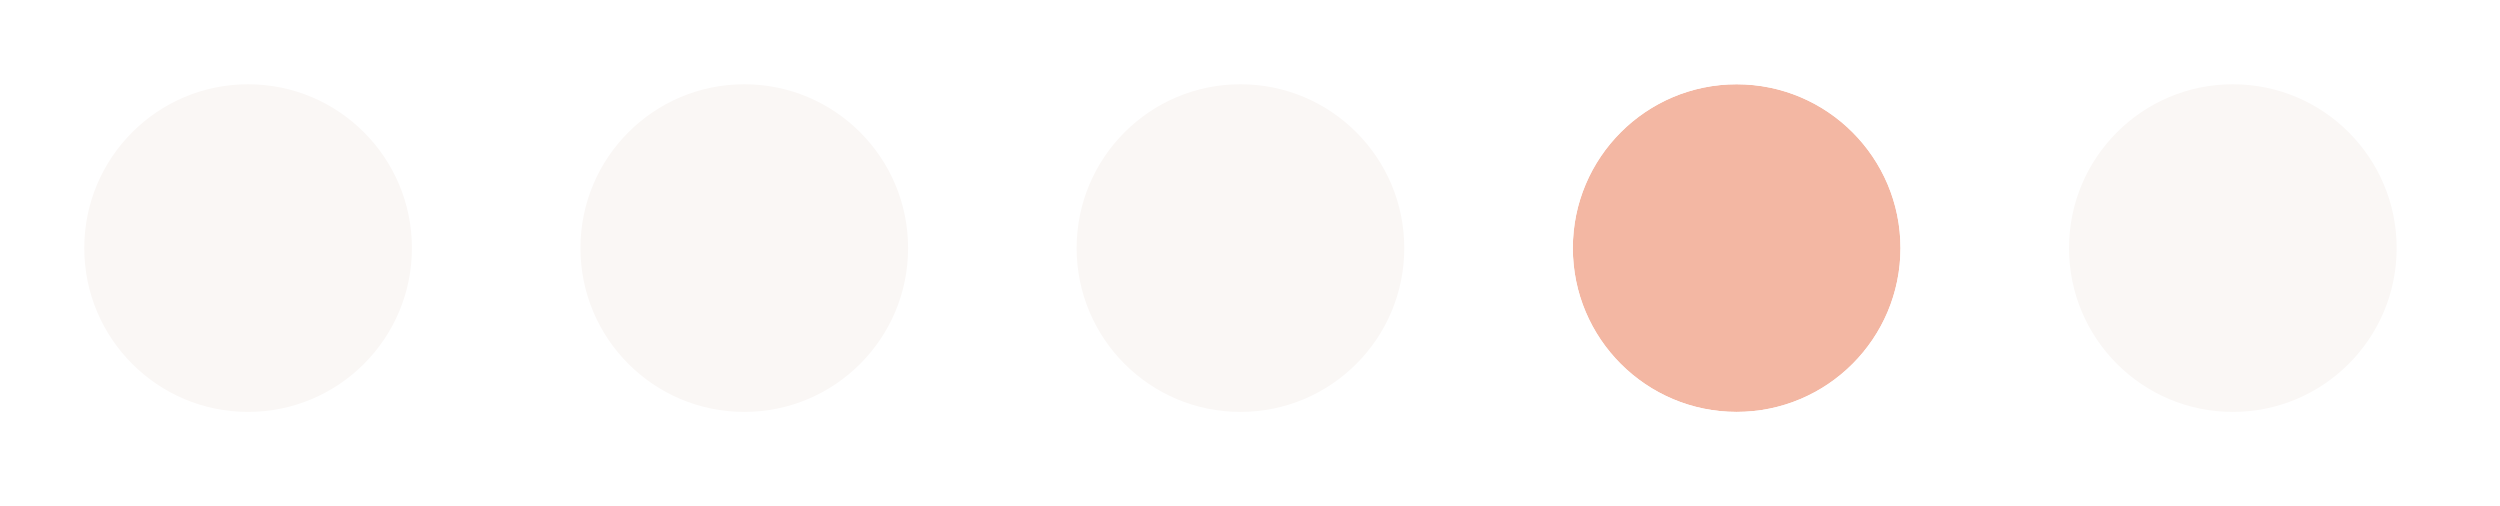 <?xml version="1.0" encoding="utf-8"?>
<svg xmlns="http://www.w3.org/2000/svg" fill="none" height="100%" overflow="visible" preserveAspectRatio="none" style="display: block;" viewBox="0 0 89 18" width="100%">
<g id="Carousel Indicators">
<circle cx="8.832" cy="8.832" fill="#FAF7F5" id="Ellipse 6" r="5.832"/>
<circle cx="26.496" cy="8.832" fill="#FAF7F5" id="Ellipse 2" r="5.832"/>
<circle cx="44.16" cy="8.832" fill="#FAF7F5" id="Ellipse 3" r="5.832"/>
<g filter="url(#filter0_d_0_2377)" id="Ellipse 4">
<circle cx="61.825" cy="8.832" fill="#F3B7A3" r="5.832"/>
<circle cx="61.825" cy="8.832" r="6.482" stroke="white" stroke-width="1.3"/>
</g>
<circle cx="79.489" cy="8.832" fill="#FAF7F5" id="Ellipse 7" r="5.832"/>
</g>
<defs>
<filter color-interpolation-filters="sRGB" filterUnits="userSpaceOnUse" height="15.56" id="filter0_d_0_2377" width="15.56" x="54.044" y="1.052">
<feFlood flood-opacity="0" result="BackgroundImageFix"/>
<feColorMatrix in="SourceAlpha" result="hardAlpha" type="matrix" values="0 0 0 0 0 0 0 0 0 0 0 0 0 0 0 0 0 0 127 0"/>
<feMorphology in="SourceAlpha" operator="dilate" radius="0.648" result="effect1_dropShadow_0_2377"/>
<feOffset/>
<feComposite in2="hardAlpha" operator="out"/>
<feColorMatrix type="matrix" values="0 0 0 0 0.953 0 0 0 0 0.718 0 0 0 0 0.639 0 0 0 1 0"/>
<feBlend in2="BackgroundImageFix" mode="normal" result="effect1_dropShadow_0_2377"/>
<feBlend in="SourceGraphic" in2="effect1_dropShadow_0_2377" mode="normal" result="shape"/>
</filter>
</defs>
</svg>